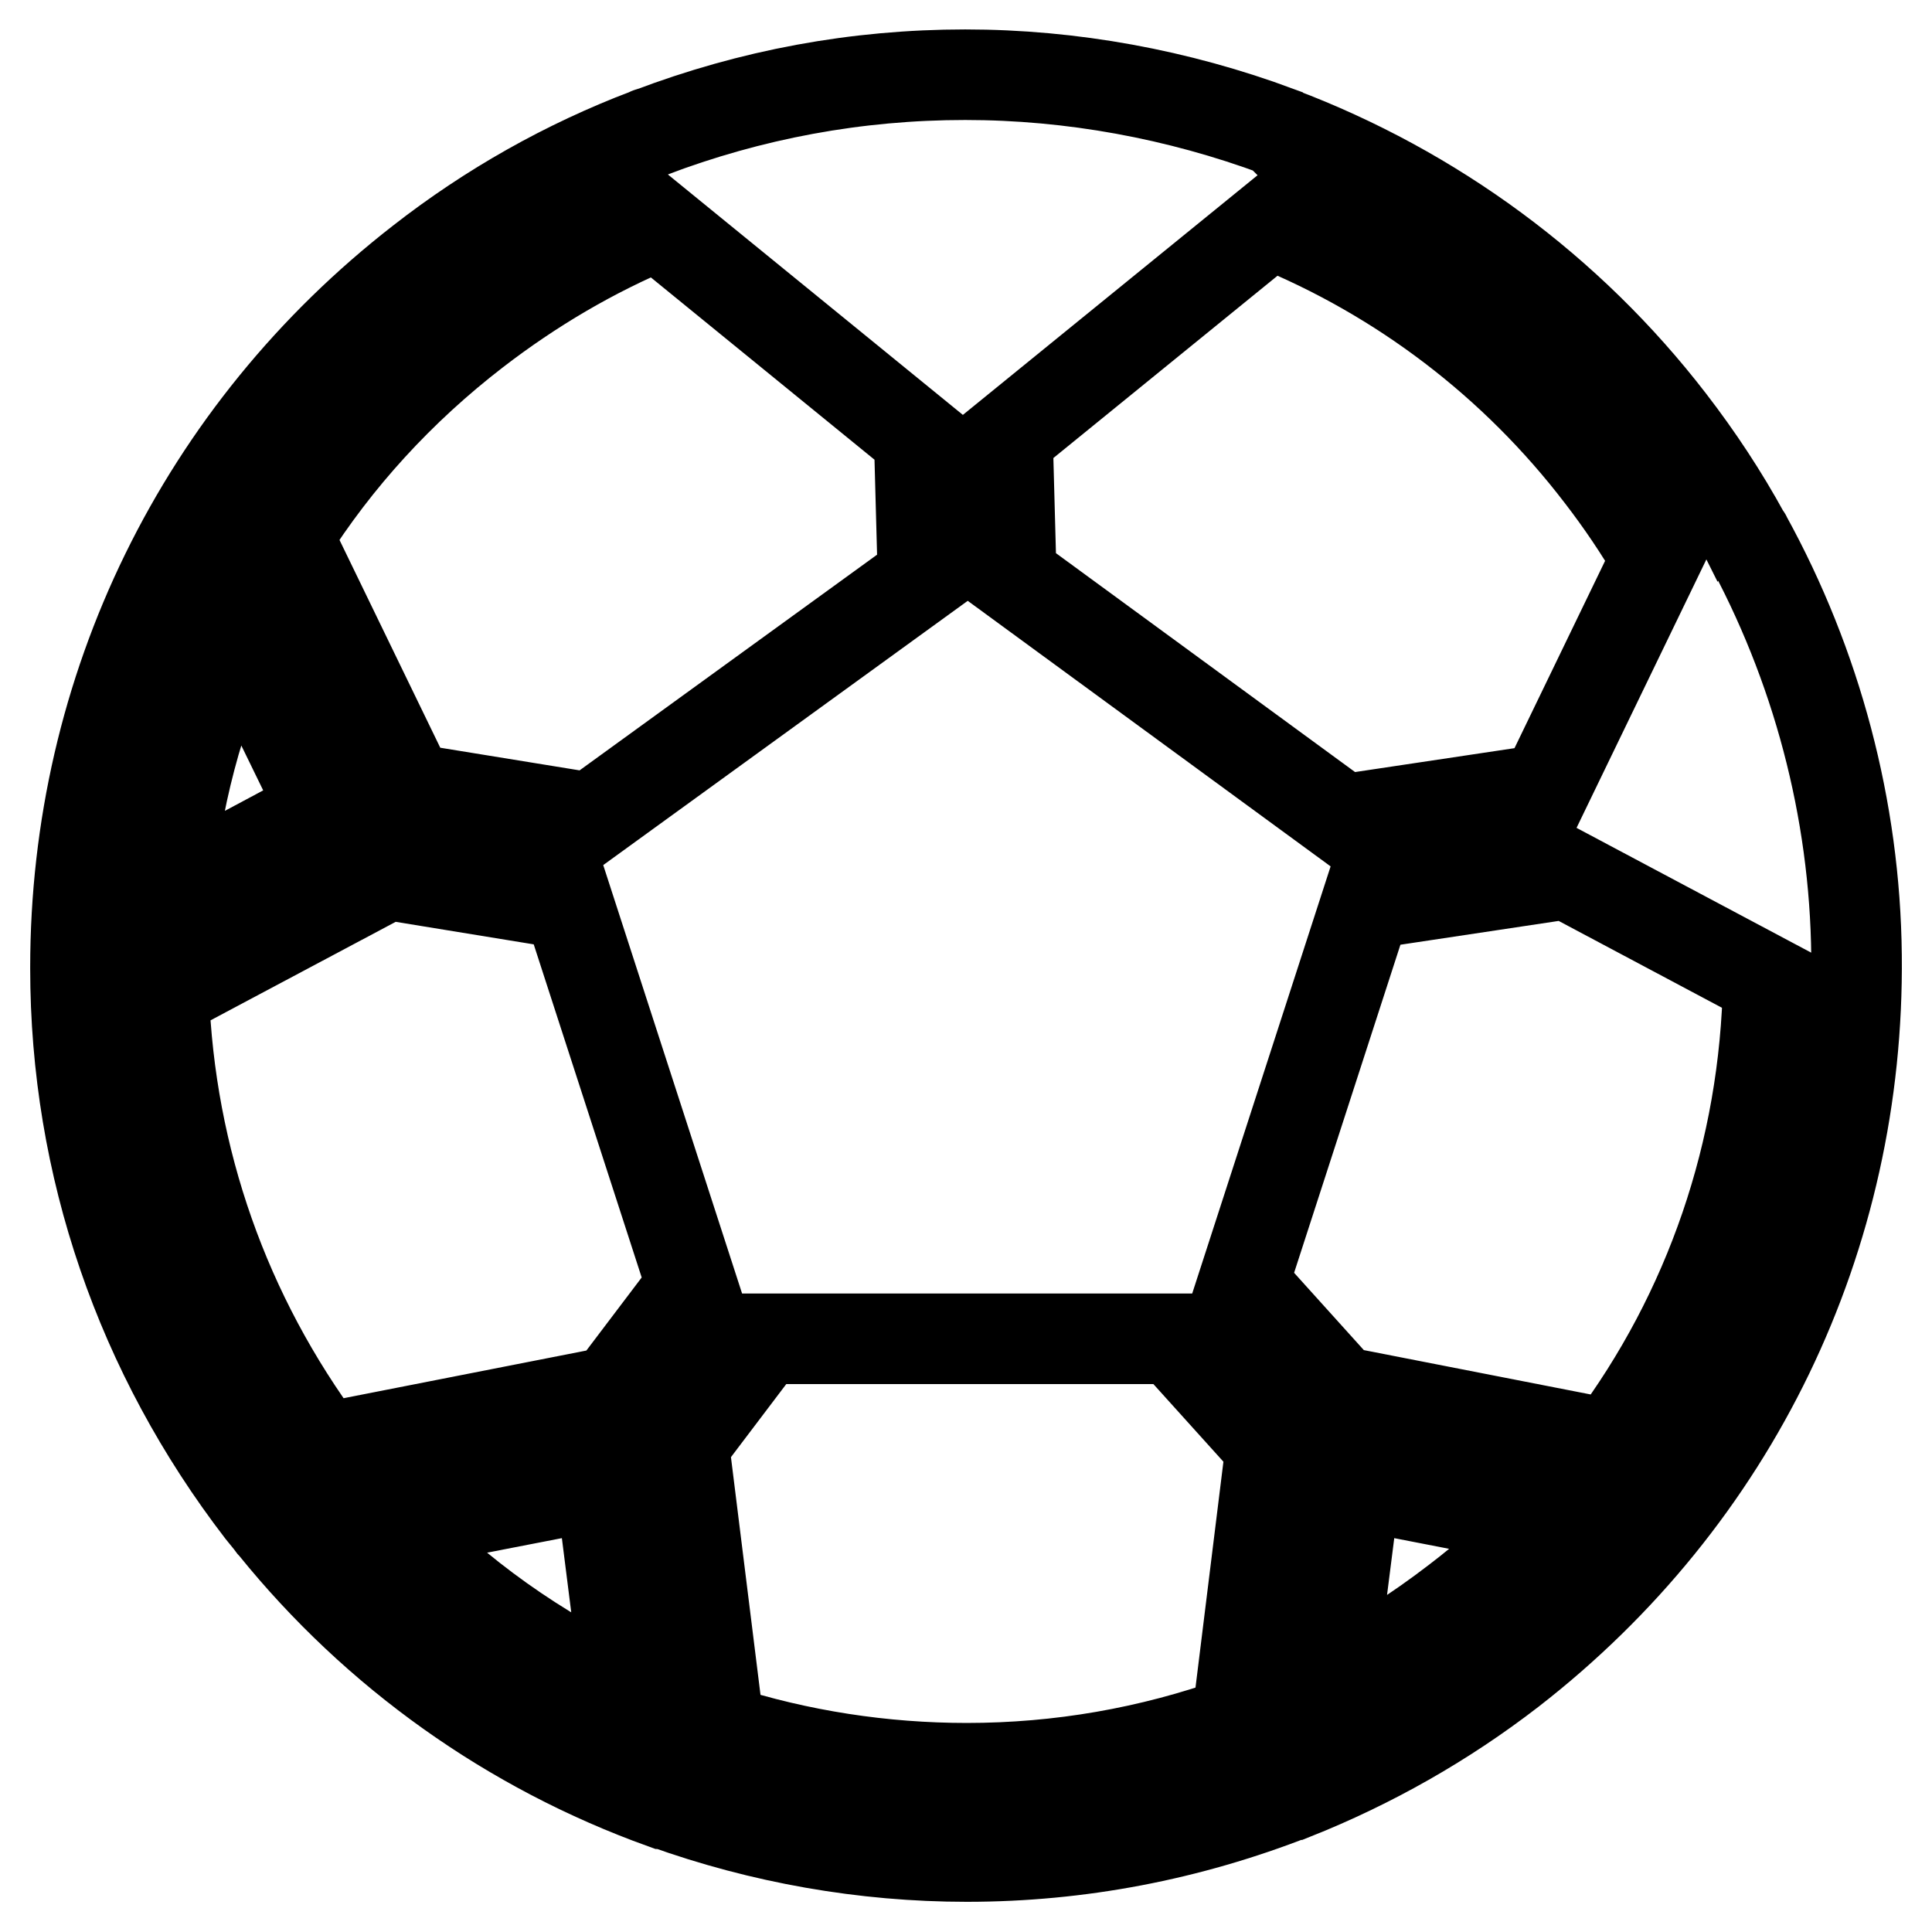 <?xml version="1.0" encoding="utf-8"?>
<!-- Svg Vector Icons : http://www.onlinewebfonts.com/icon -->
<!DOCTYPE svg PUBLIC "-//W3C//DTD SVG 1.1//EN" "http://www.w3.org/Graphics/SVG/1.1/DTD/svg11.dtd">
<svg version="1.1" xmlns="http://www.w3.org/2000/svg" xmlns:xlink="http://www.w3.org/1999/xlink" x="0px" y="0px" viewBox="0 0 256 256" enable-background="new 0 0 256 256" xml:space="preserve">
<g> <path stroke-width="12" fill-opacity="0" stroke="#000000"  d="M246,126.6C246,126.6,246,126.6,246,126.6L246,126.6c-0.2-19.4-5.3-38.5-14.6-55.4c0,0,0-0.1-0.1-0.1 l-0.1-0.2c-2.9-5.3-6.2-10.3-9.9-15.1c-13.4-17.4-31.4-30.6-51.8-38.3l-0.1,0l-0.1-0.1c-13.2-4.9-27.3-7.5-41.4-7.5 c-14.4,0-28.4,2.6-41.8,7.7c0,0,0,0-0.1,0c-0.1,0-0.1,0.1-0.2,0.1c-10.8,4.1-20.9,9.8-30,16.9C26.7,57.2,10,91.3,10,128.2l0,0.1v0 c0,26.2,8.6,51.1,24.6,71.9c0.4,0.5,0.8,1,1.3,1.6c0.1,0.2,0.2,0.3,0.4,0.5C49.8,219,67.6,231.7,87.9,239l0.1,0l0.1,0 c12.8,4.6,26.4,7,40,7c14.9,0,29.4-2.8,43.2-8.2l0.1,0l0,0c10.3-4.1,20-9.6,28.8-16.4C229.7,198.5,246.4,164,246,126.6 C246,126.7,246,126.6,246,126.6L246,126.6z M213.4,191.4l-35.8-7l-12.9-14.3l16.3-50.3l26.6-4l26.7,14.2 C233.9,152.6,226.5,173.9,213.4,191.4z M212.1,63c2.7,3.5,5.2,7.2,7.4,11l-14.8,30.6l-26.7,4L134,76.4l-0.5-18.5l34.8-28.3 C185.6,36.6,200.7,48.1,212.1,63L212.1,63z M63,43.9c7.4-5.7,15.5-10.5,24.2-14.1L121.8,58l0.5,18.5l-44,31.9l-24-3.9L38.1,71.1 C44.6,60.8,53,51.6,63,43.9z M31.3,83.7l11.5,23.6l-20.6,11C23.2,106.2,26.3,94.5,31.3,83.7z M21.7,131.7l29.7-15.8l23.9,3.9 l16.4,50.6l-10.6,14l-38.2,7.5C29.8,174.3,22.5,153.6,21.7,131.7z M51.8,202.1l27.8-5.4l3.5,27.7C71.3,218.9,60.7,211.4,51.8,202.1 z M95.3,229.2l-4.7-37.8l10.6-14h54.3l12.9,14.3l-4.5,36.4c-11.5,4.1-23.5,6.2-35.8,6.2C117,234.3,105.9,232.6,95.3,229.2z  M193,212.1c-5.2,4-10.8,7.6-16.7,10.6l3.3-26l25.2,4.9C201.1,205.4,197.2,208.9,193,212.1L193,212.1z"/></g>
</svg>